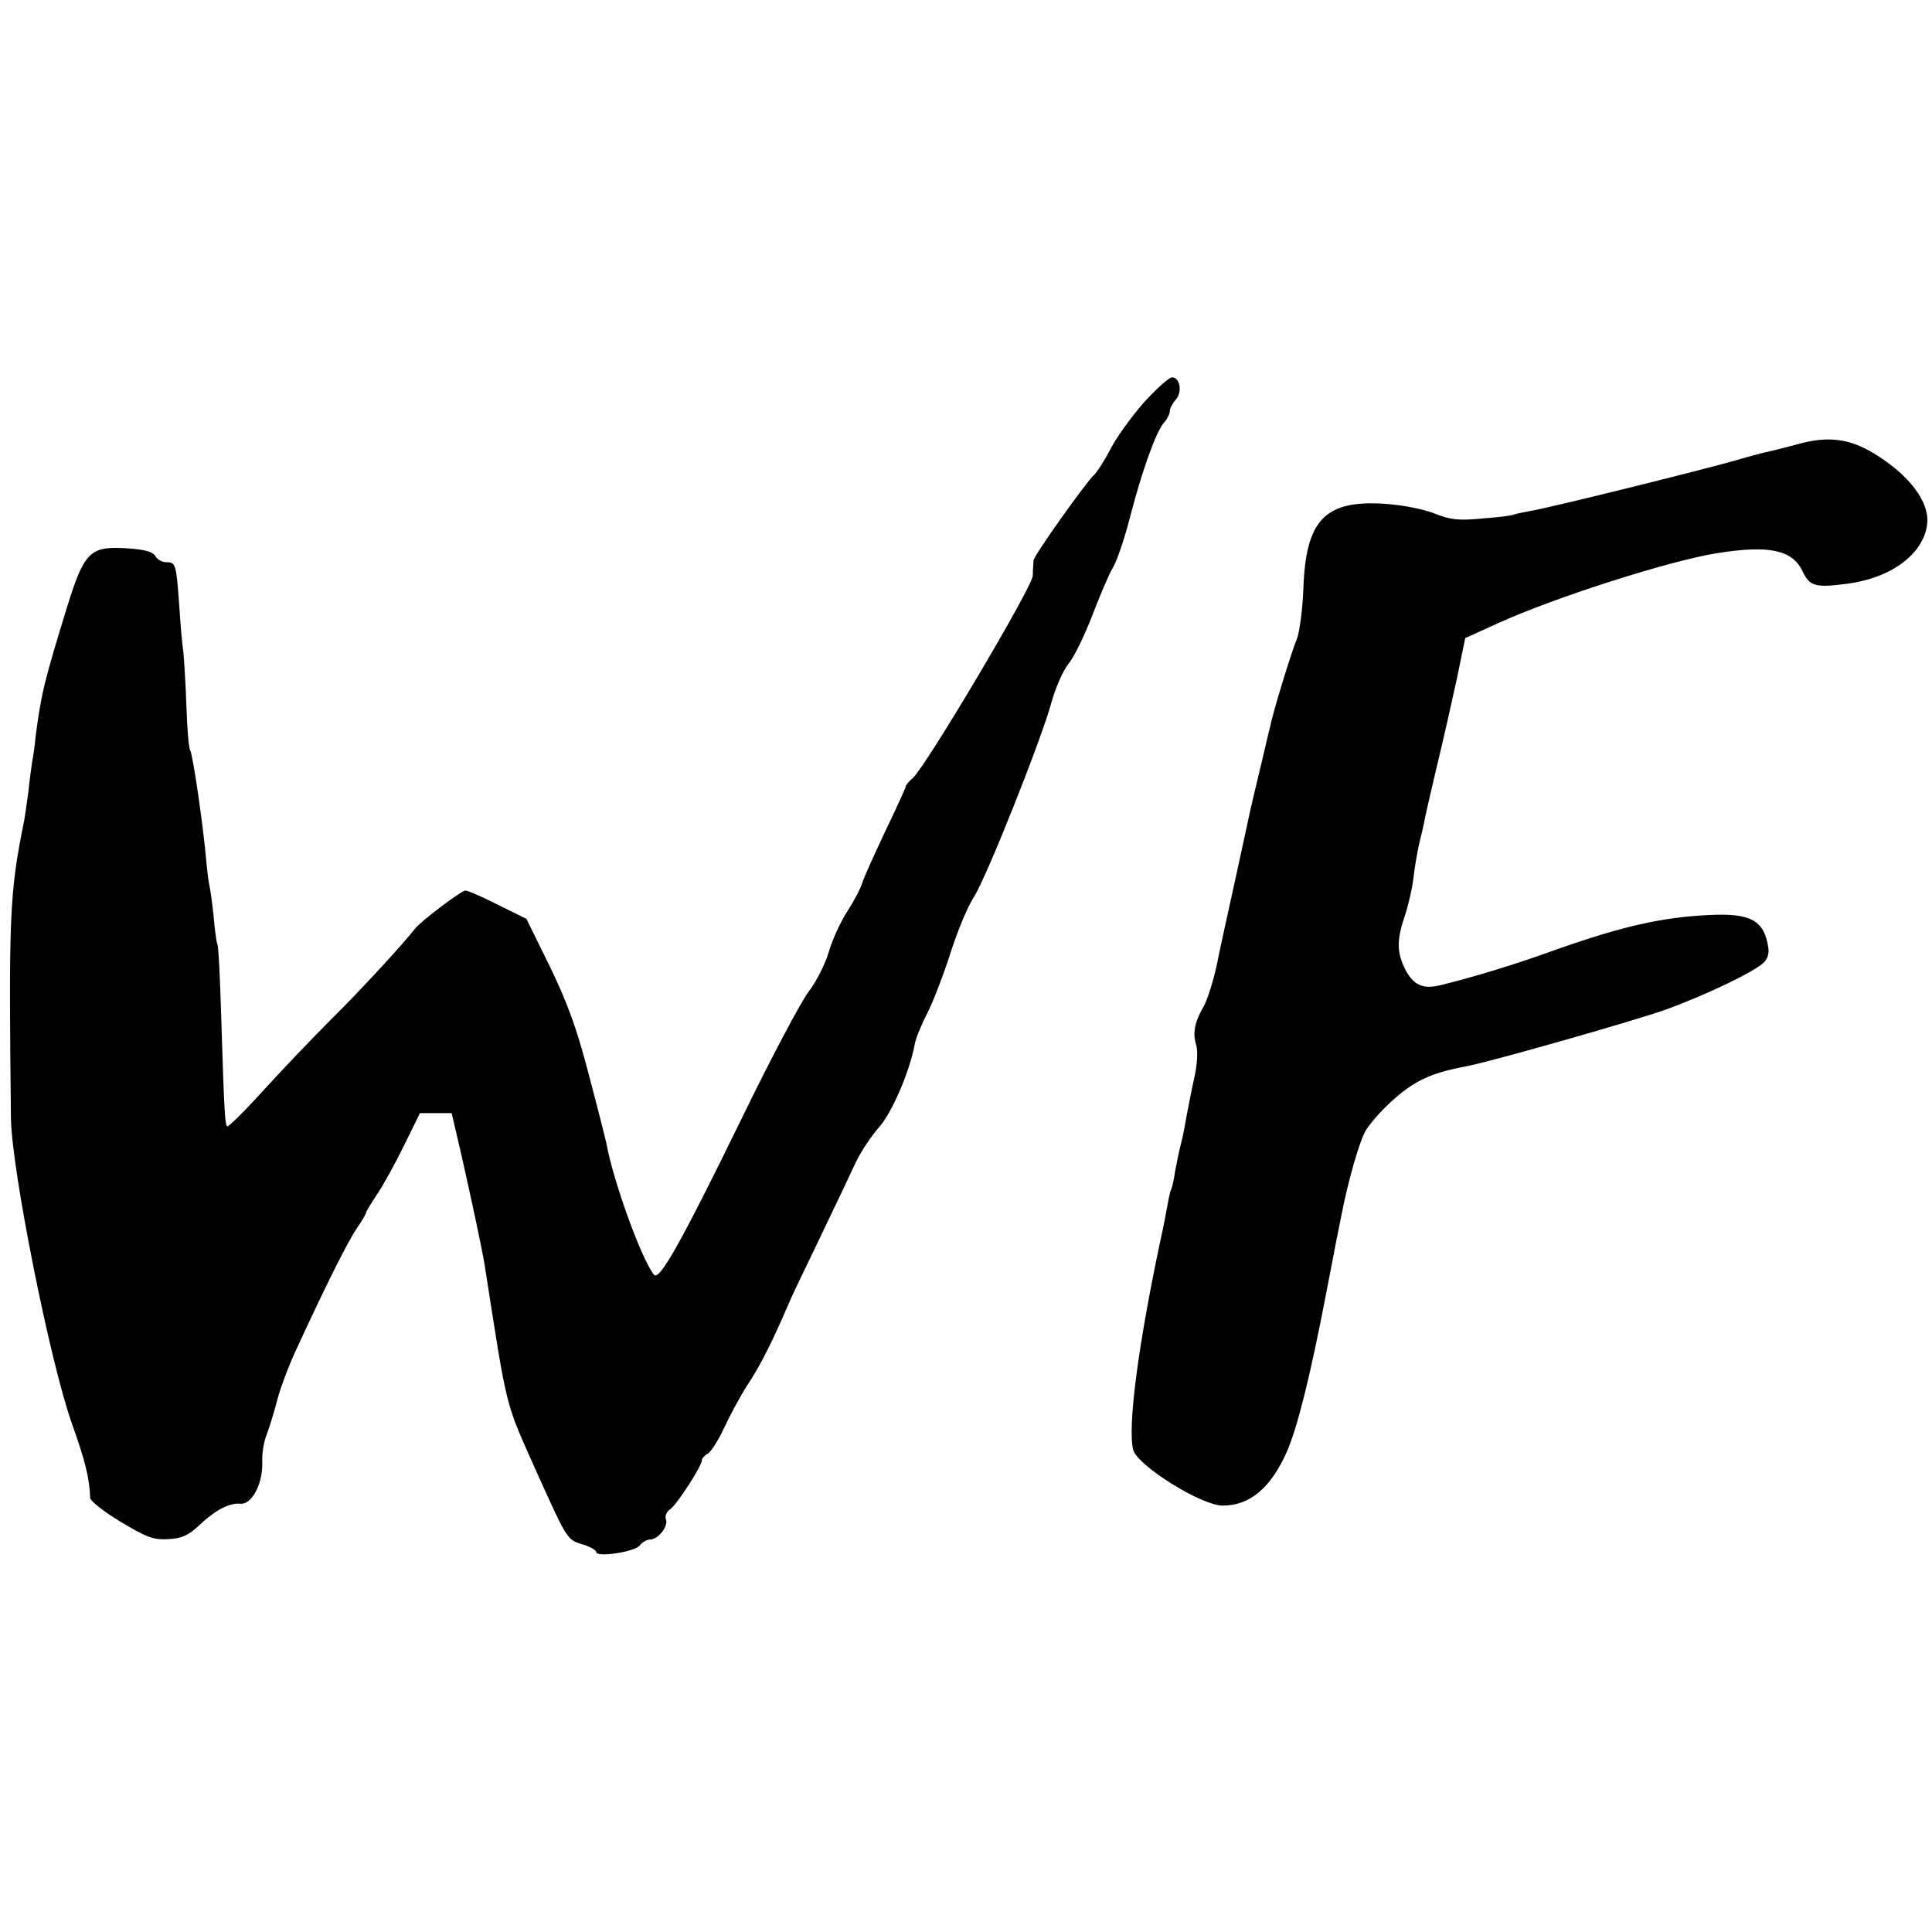 <svg version="1" xmlns="http://www.w3.org/2000/svg" width="682.667" height="682.667" viewBox="0 0 512 512"><path d="M303.1 106.7c-3.3 3.8-7.3 9.3-8.8 12.3-1.6 3-3.5 6.1-4.5 7-2.2 2.1-15.8 21.2-15.9 22.5 0 .5-.2 2.4-.2 4.1-.2 3.1-28.2 50.3-31.8 53.6-1.1.9-1.9 1.9-1.9 2.3 0 .3-2.4 5.6-5.4 11.8-2.9 6.2-5.7 12.3-6.1 13.7-.4 1.4-2.2 4.8-4 7.6-1.8 2.8-4 7.6-4.9 10.8-.9 3.1-3.3 7.8-5.3 10.4-2 2.6-9.8 17.3-17.3 32.7-16.7 34.2-22.3 44.1-23.7 42.3-3.3-4.1-10.8-24.8-12.6-34.8-.3-1.4-2.4-9.7-4.7-18.4-3.2-12.2-5.6-18.8-10.3-28.5l-6.2-12.6-7.5-3.7c-4.1-2.1-8-3.8-8.7-3.8-1 0-11.9 8.2-13.3 10.1-3.2 4.1-14.4 16.3-22.1 23.9-5.2 5.2-13.5 13.9-18.4 19.3-4.8 5.3-9.1 9.5-9.3 9.2-.6-.6-.8-3.9-1.6-29.8-.3-9.8-.7-18.1-1-18.5-.2-.4-.7-3.7-1-7.5-.4-3.7-.9-7.3-1.1-8-.2-.6-.6-3.9-.9-7.2-.8-9.1-3.5-27.5-4.2-28.7-.4-.6-.8-5.8-1-11.7-.2-5.8-.6-12.2-.8-14.2-.3-1.9-.8-7.6-1.1-12.5-.8-10.9-.9-11.4-3.4-11.4-1.1 0-2.4-.7-2.9-1.6-.7-1.2-2.8-1.8-7.8-2.1-9.6-.6-11.1 1-15.7 15.8-6.1 19.9-6.8 22.8-8.3 34.4-.2 2.2-.6 5.1-.9 6.5-.2 1.4-.7 5-1 8-.4 3-.9 6.4-1.1 7.5-3.9 19.2-4.1 25.2-3.5 78.9.2 13.6 10.3 64.3 16.1 80.7 3.6 10.1 4.7 14.5 4.9 19.9.1.8 3.7 3.7 8.1 6.3 6.8 4.1 8.6 4.8 12.5 4.6 3.7-.2 5.4-1 8.2-3.6 4.3-4.1 8.1-6.1 11.1-5.8 3 .2 5.9-5.4 5.7-11-.1-2.2.4-5.5 1.2-7.4.7-1.9 2-6 2.8-9.2.8-3.1 3.2-9.5 5.4-14.1 7.8-16.9 13.2-27.6 15.6-31.2 1.4-2 2.5-3.9 2.5-4.2 0-.3 1.3-2.4 2.8-4.7 1.6-2.3 4.8-8.1 7.2-13l4.3-8.7h8.4l2.6 11.2c2.7 11.9 5.4 24.6 6.1 28.8 6.2 39.7 5.3 36 13.9 55.3 7.9 17.5 8 17.7 11.8 18.9 2.2.6 3.9 1.6 3.9 2.1 0 1.5 10.3 0 11.6-1.8.6-.8 1.8-1.5 2.6-1.5 2.2 0 4.9-3.4 4.3-5.3-.4-.8.1-2.1 1.2-2.8 1.9-1.5 8.3-11.4 8.3-12.9 0-.5.7-1.3 1.6-1.8.9-.5 2.8-3.6 4.3-6.8 1.5-3.2 4.3-8.5 6.4-11.7 3.2-4.8 6.6-11.6 10.7-21.2.4-1.1 4.2-9 8.3-17.5 4.1-8.5 8.4-17.6 9.6-20.2 1.2-2.5 3.9-6.6 6-9 3.5-3.9 8.2-14.9 9.5-22 .2-1.4 1.7-5.1 3.4-8.4 1.6-3.2 4.4-10.5 6.2-16.2 1.8-5.6 4.5-12.1 6.1-14.5 3.2-4.9 17.8-41.5 20.5-51.4 1-3.7 3-8.4 4.5-10.3 1.6-1.9 4.4-7.8 6.4-13s4.4-10.9 5.5-12.7c1-1.7 3-7.5 4.4-13 3.3-12.8 7-22.9 9-25.2.9-1 1.6-2.4 1.6-3.1 0-.7.7-2.1 1.6-3.1 1.8-2 1.1-5.9-1-5.9-.8 0-4.1 3-7.5 6.7zm173.4 11c-2.7.7-6.1 1.6-7.5 1.9-1.4.3-5.4 1.3-9 2.4-9.5 2.7-49.8 12.7-54.4 13.4-2.1.4-4.1.8-4.5 1-.3.2-4 .7-8.2 1-6.3.6-8.4.4-12.7-1.3-3-1.2-8.7-2.3-13.4-2.6-15.8-1-20.8 4.4-21.4 22.7-.2 5.3-1 11.2-1.7 13.1-1.4 3.3-6.4 19.5-7.1 23.3-.3 1-1.4 5.9-2.6 10.9-1.2 4.9-2.3 9.7-2.5 10.5-.2.8-1.9 8.9-3.9 18s-4.4 19.9-5.2 24c-.9 4.1-2.4 8.8-3.3 10.5-2.5 4.3-3.1 7.2-2.1 10.4.5 1.8.3 5.3-.6 9.2-.8 3.5-1.6 8-2 9.9-.3 1.9-.9 5.1-1.4 7-.5 1.9-1.2 5.3-1.6 7.5-.3 2.2-.8 4.3-1 4.6-.2.3-.6 2-.9 3.7-.3 1.8-1.2 6.5-2.1 10.5-5.8 27.4-8.6 48.9-7.1 54.9 1.1 4.2 18.1 14.8 23.7 14.8 7.2 0 12.7-4.6 17-14.2 2.8-6.4 6.2-19.9 10.5-42.3 2-10.5 3.8-19.7 4-20.5 1.8-9.3 4.9-20 6.5-22.5 1.1-1.8 4-5.1 6.4-7.3 6.2-5.7 10.5-7.8 20.1-9.6 6.5-1.2 45-12.2 52.8-15 10.3-3.7 23.3-9.9 26-12.4 1.1-1 1.6-2.5 1.3-4.2-1.1-7.1-4.7-9.1-15.8-8.5-12.7.6-23.3 3.1-41.1 9.4-10.5 3.8-21.1 7-30 9.2-4.6 1.1-7.1 0-9.3-4.2-2.2-4.4-2.3-7.7-.2-13.9 1-3 2.1-7.7 2.4-10.5.3-2.7 1-6.6 1.4-8.5.5-1.9 1.1-4.6 1.4-6 .2-1.4 1.8-8.1 3.4-15 1.7-6.9 4-17.3 5.3-23.2l2.2-10.7 8.6-3.9c14.9-6.8 45.5-16.6 58.1-18.6 13.8-2.2 20-.9 22.7 4.8 1.9 4 3.4 4.4 11.8 3.3 11.6-1.5 20.2-7.8 21.2-15.7.8-5.8-4.6-13.1-14.2-18.9-6.4-3.9-12.2-4.6-20-2.4z"/></svg>